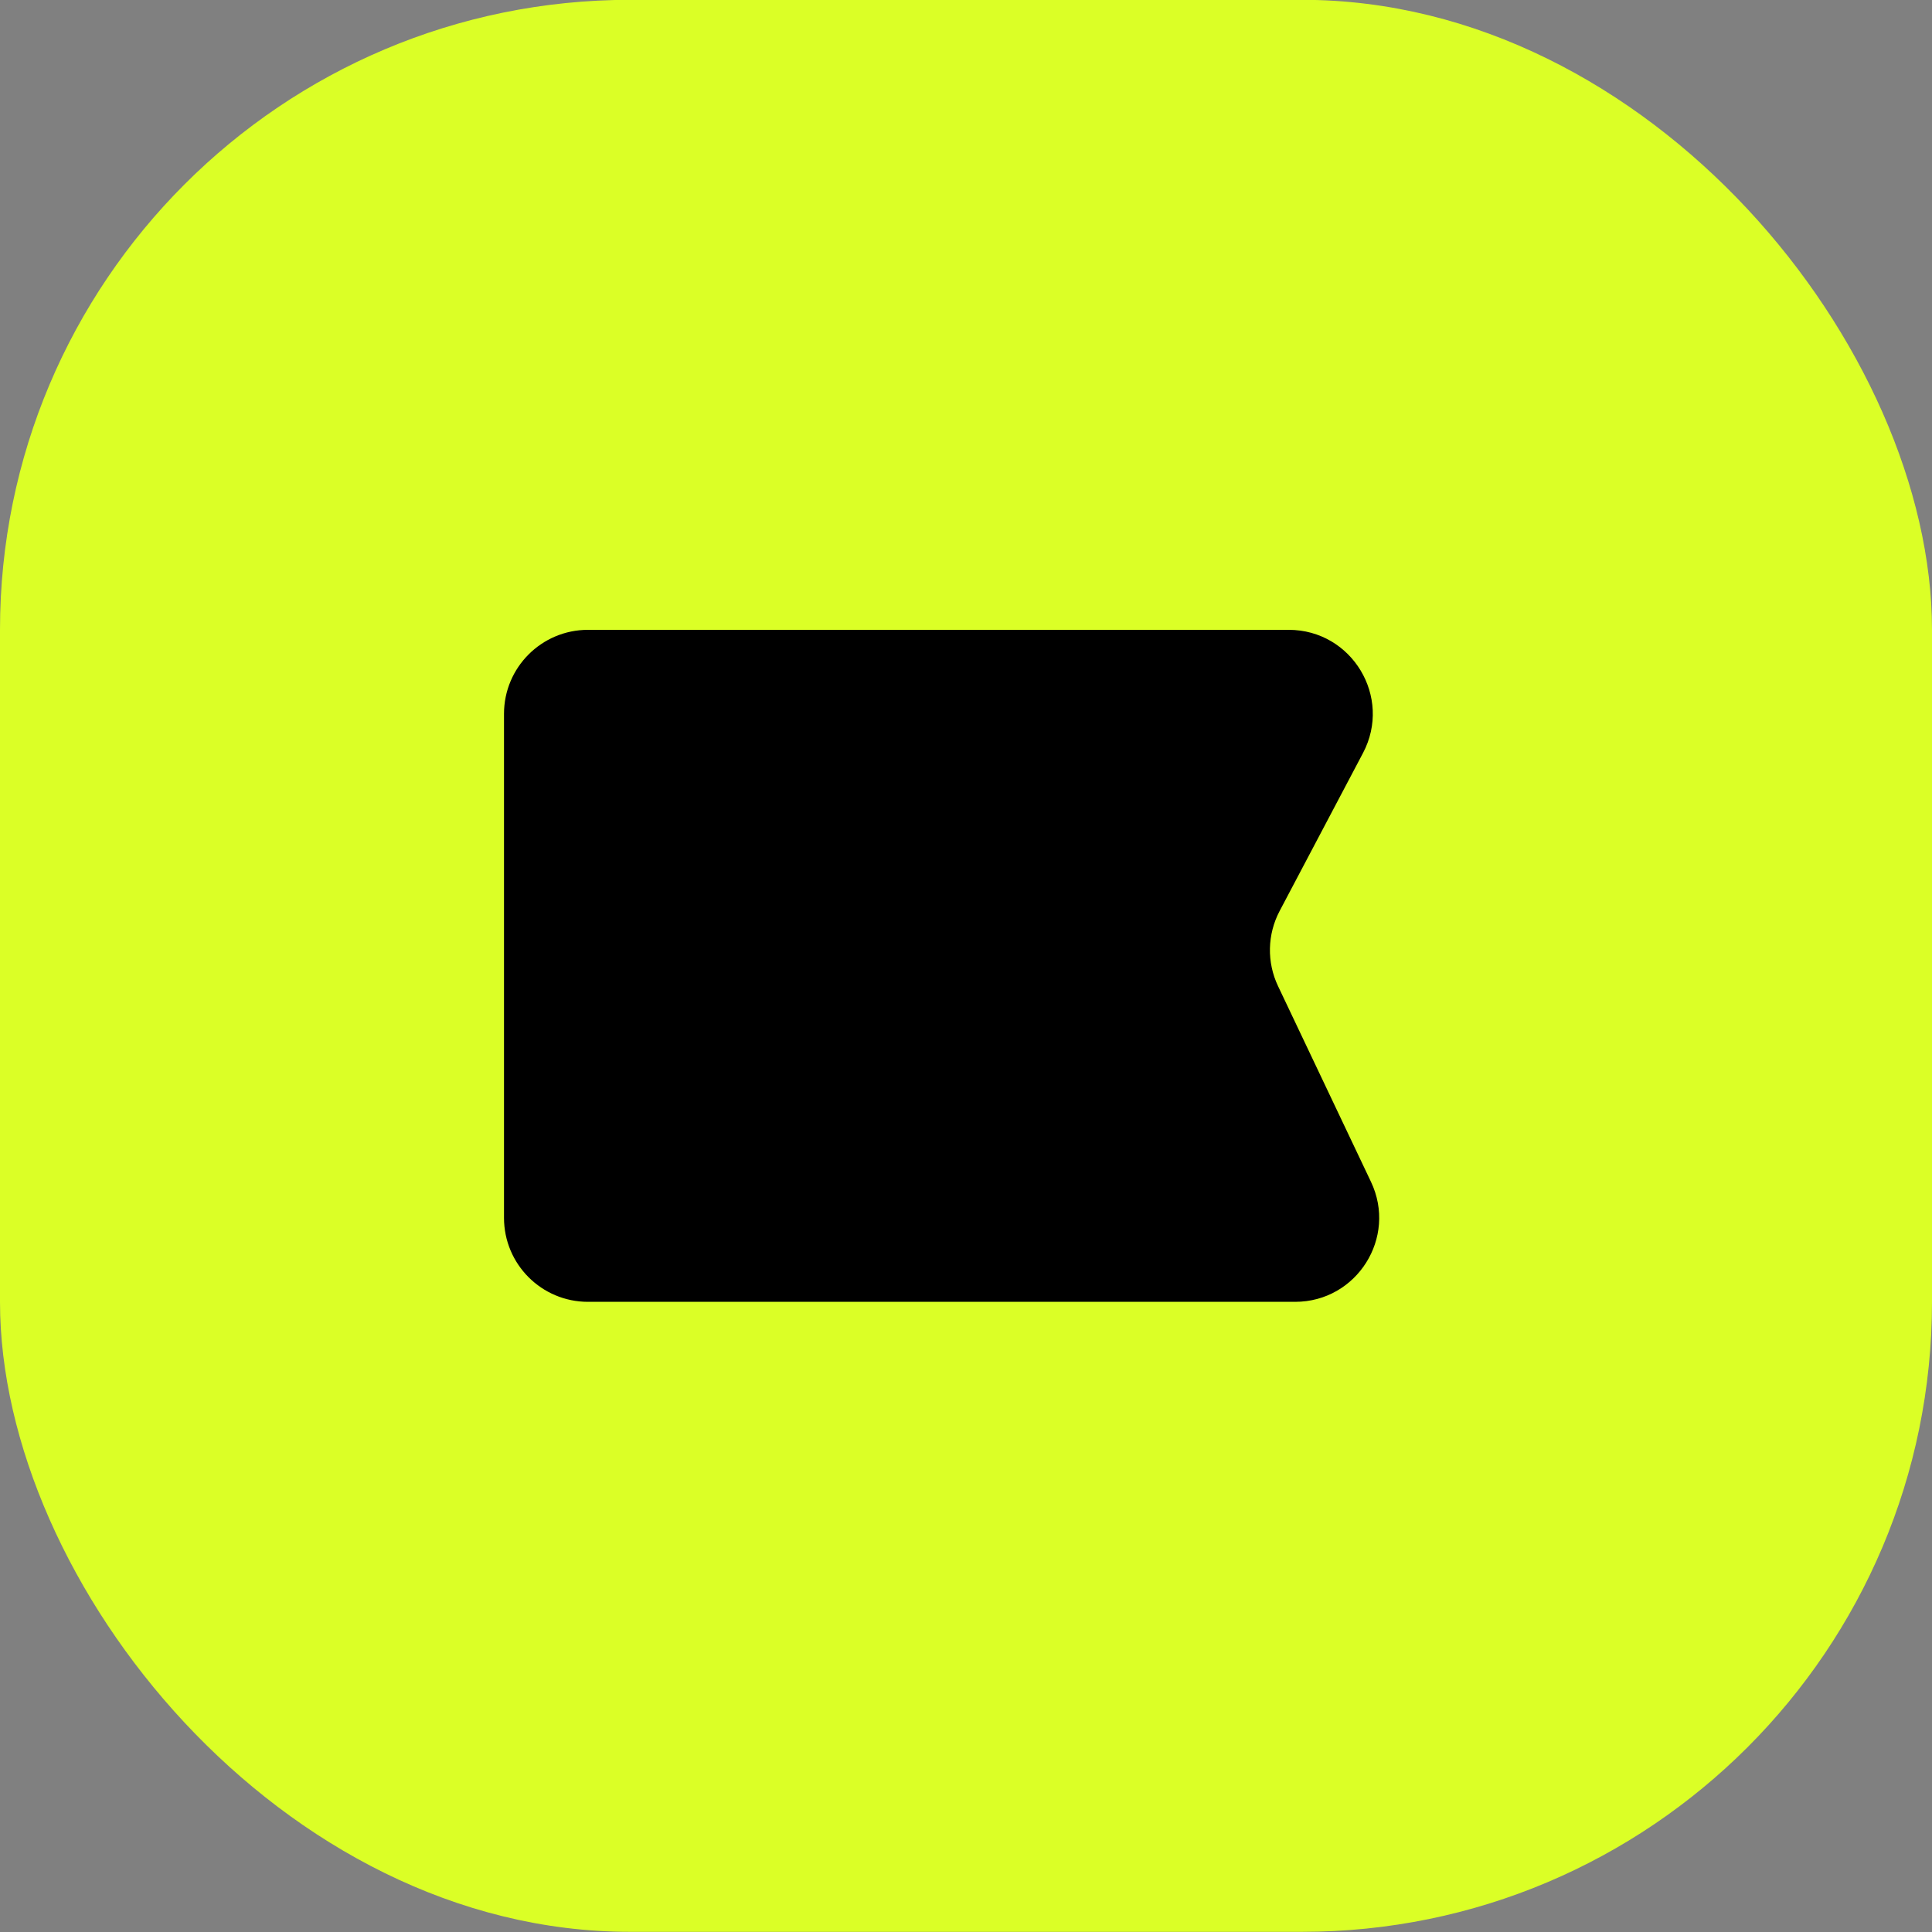 <?xml version="1.0" encoding="UTF-8"?> <svg xmlns="http://www.w3.org/2000/svg" width="46" height="46" viewBox="0 0 46 46" fill="none"><rect x="0" y="0" width="46" height="46" fill="#808080" stroke="none"/><rect y="-0.004" width="46" height="46" rx="15" fill="#DBFF26"></rect><path d="M12 16.996C12 15.892 12.895 14.996 14 14.996H30.683C32.189 14.996 33.155 16.598 32.452 17.93L30.468 21.689C30.173 22.247 30.159 22.911 30.43 23.48L32.642 28.138C33.273 29.465 32.305 30.996 30.836 30.996H14C12.895 30.996 12 30.101 12 28.996V16.996Z" fill="black"></path></svg> 
